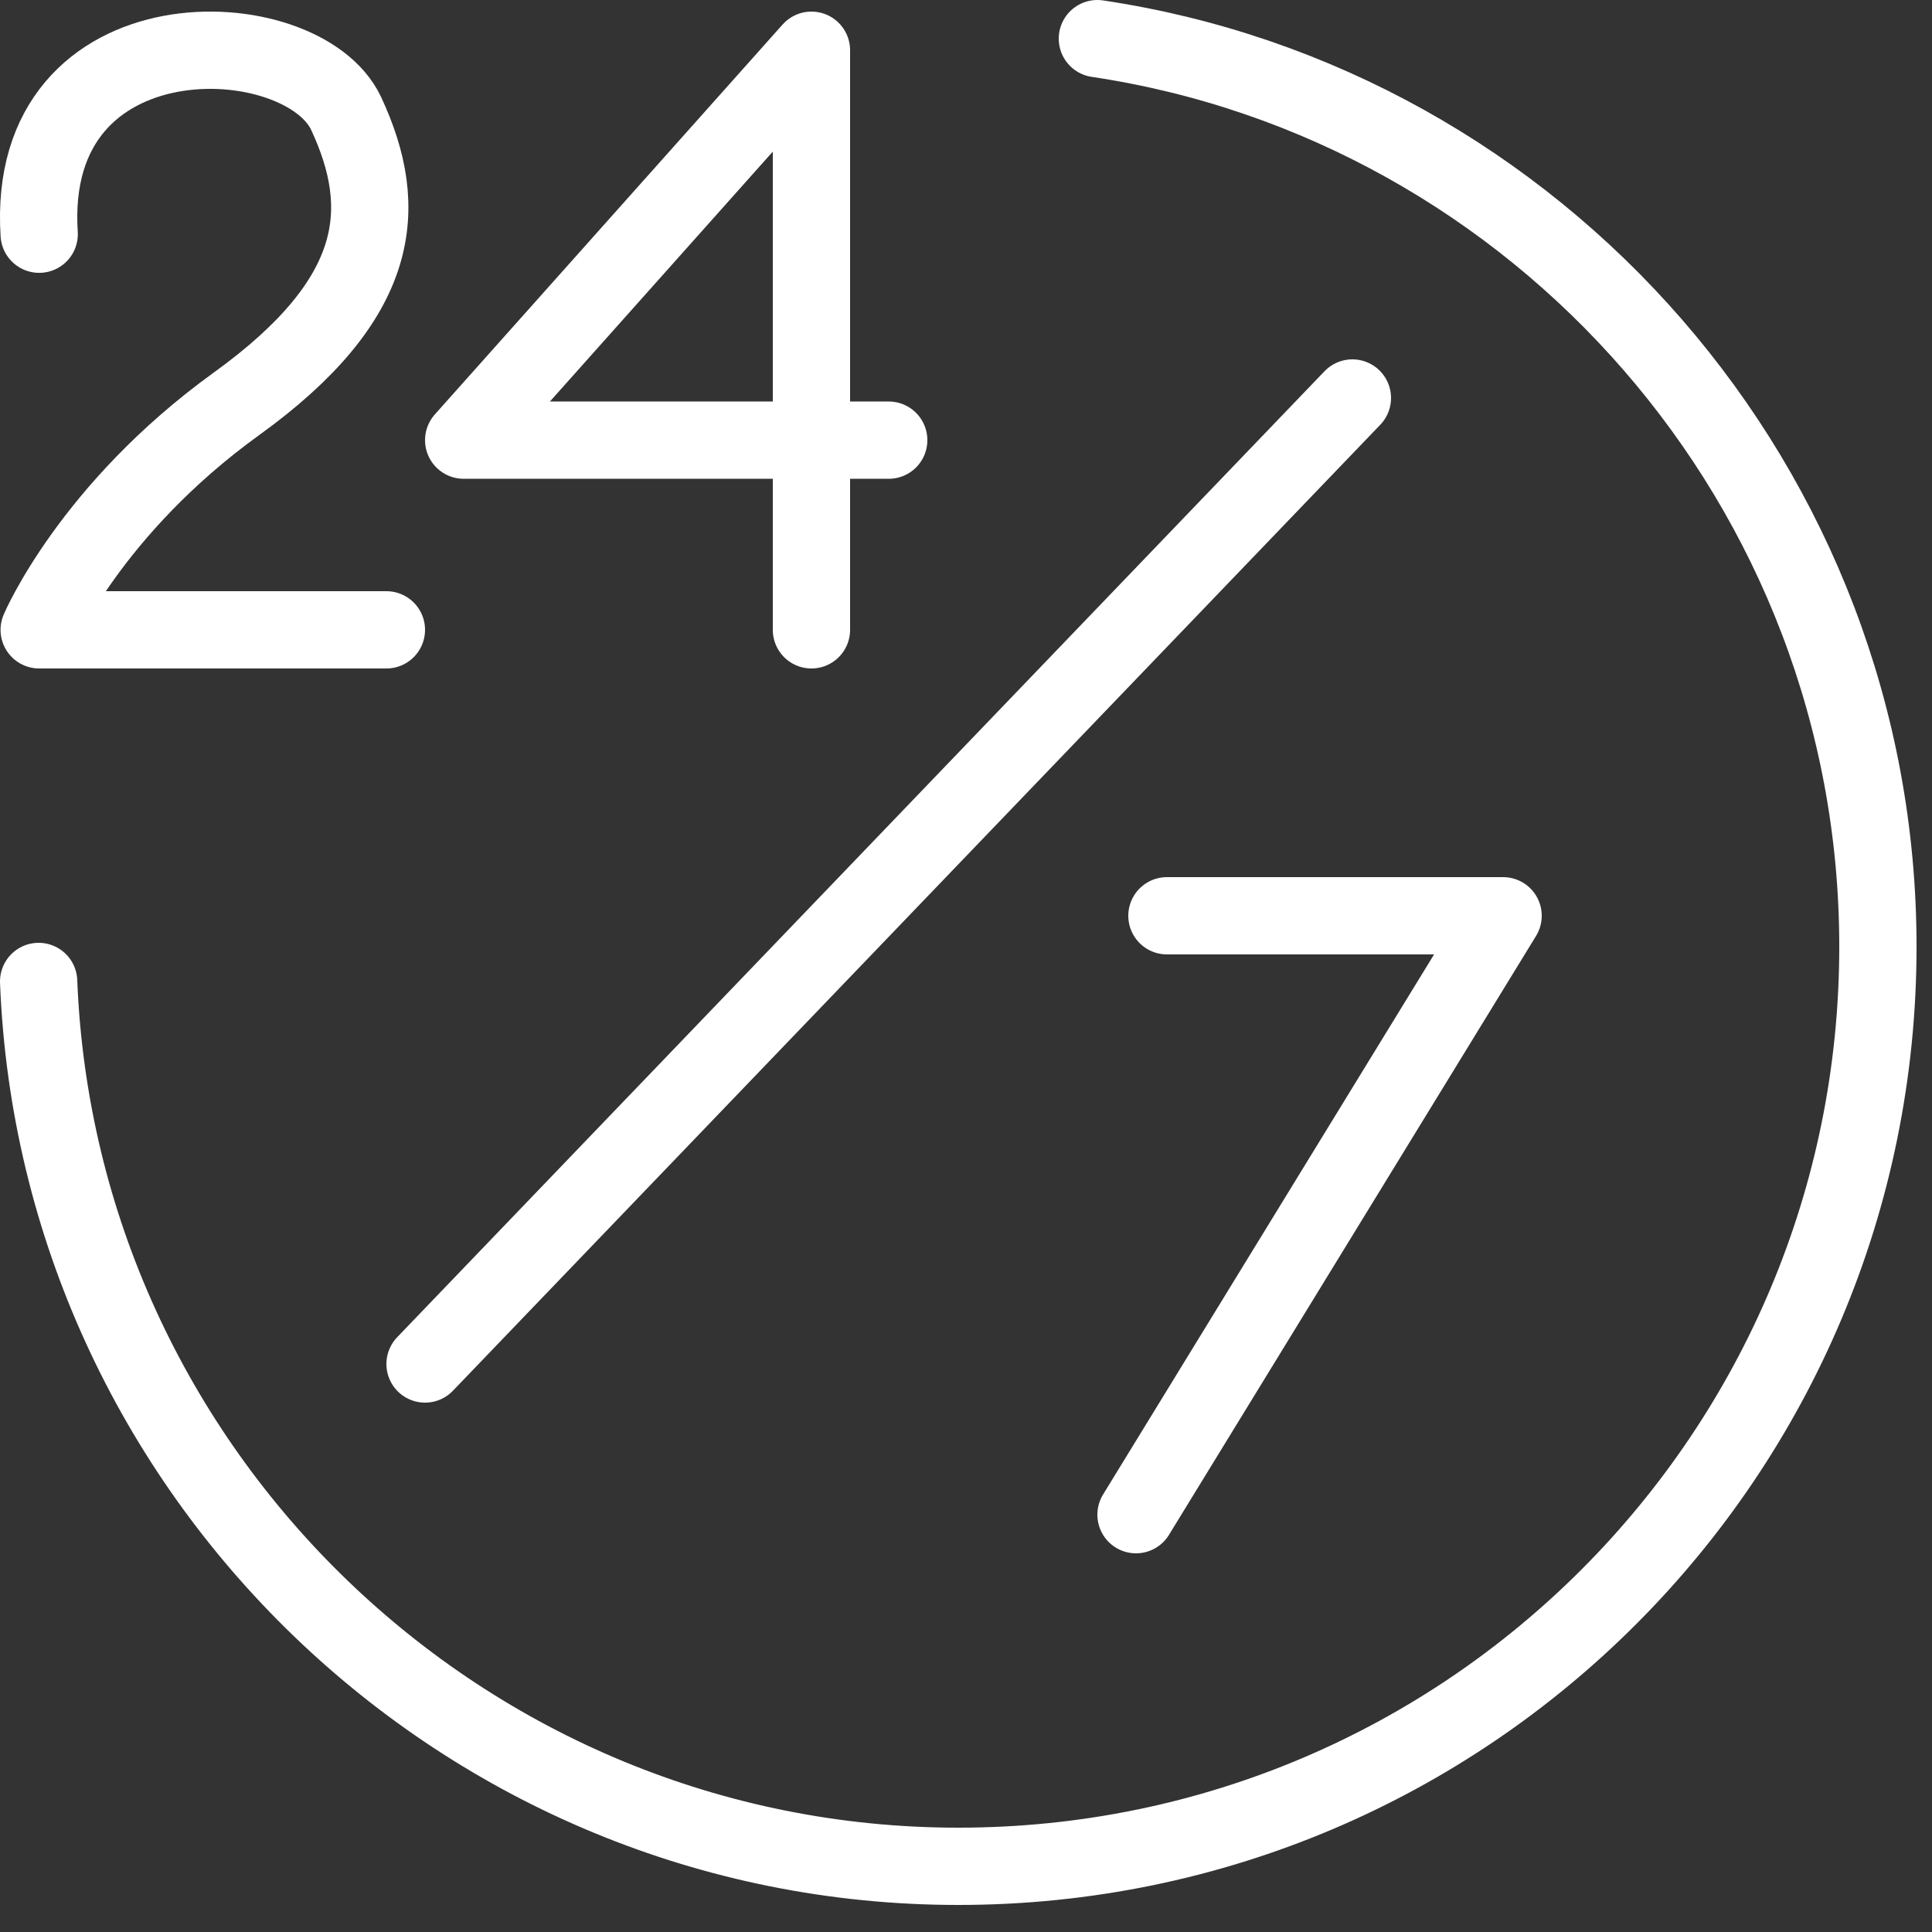 <svg width="50" height="50" viewBox="0 0 50 50" fill="none" xmlns="http://www.w3.org/2000/svg">
<rect x="0" y="0" width="50" height="50" fill="#333333" stroke="none"/>
<path d="M23 11.391H12L21 1.3V16.3" stroke="white" stroke-width="2" stroke-miterlimit="10" stroke-linecap="round" stroke-linejoin="round"/>
<path d="M10 16.3H1.014C1.014 16.3 2.339 13.18 6.122 10.449C9.905 7.719 10.095 5.379 8.96 2.941C7.825 0.503 0.636 0.211 1.014 6.061" stroke="white" stroke-width="2" stroke-miterlimit="10" stroke-linecap="round" stroke-linejoin="round"/>
<path d="M30.2 23.7H38.9L29.4 39.2" stroke="white" stroke-width="2" stroke-miterlimit="10" stroke-linecap="round" stroke-linejoin="round"/>
<path d="M35 10.3L11 35.3" stroke="white" stroke-width="2" stroke-miterlimit="10" stroke-linecap="round" stroke-linejoin="round"/>
<path d="M28.4 1C39.8 2.7 48.6 12.6 48.6 24.5C48.6 37.6 38 48.3 24.8 48.3C12 48.3 1.5 38.1 1 25.4" stroke="white" stroke-width="2" stroke-miterlimit="10" stroke-linecap="round" stroke-linejoin="round"/>
</svg>
